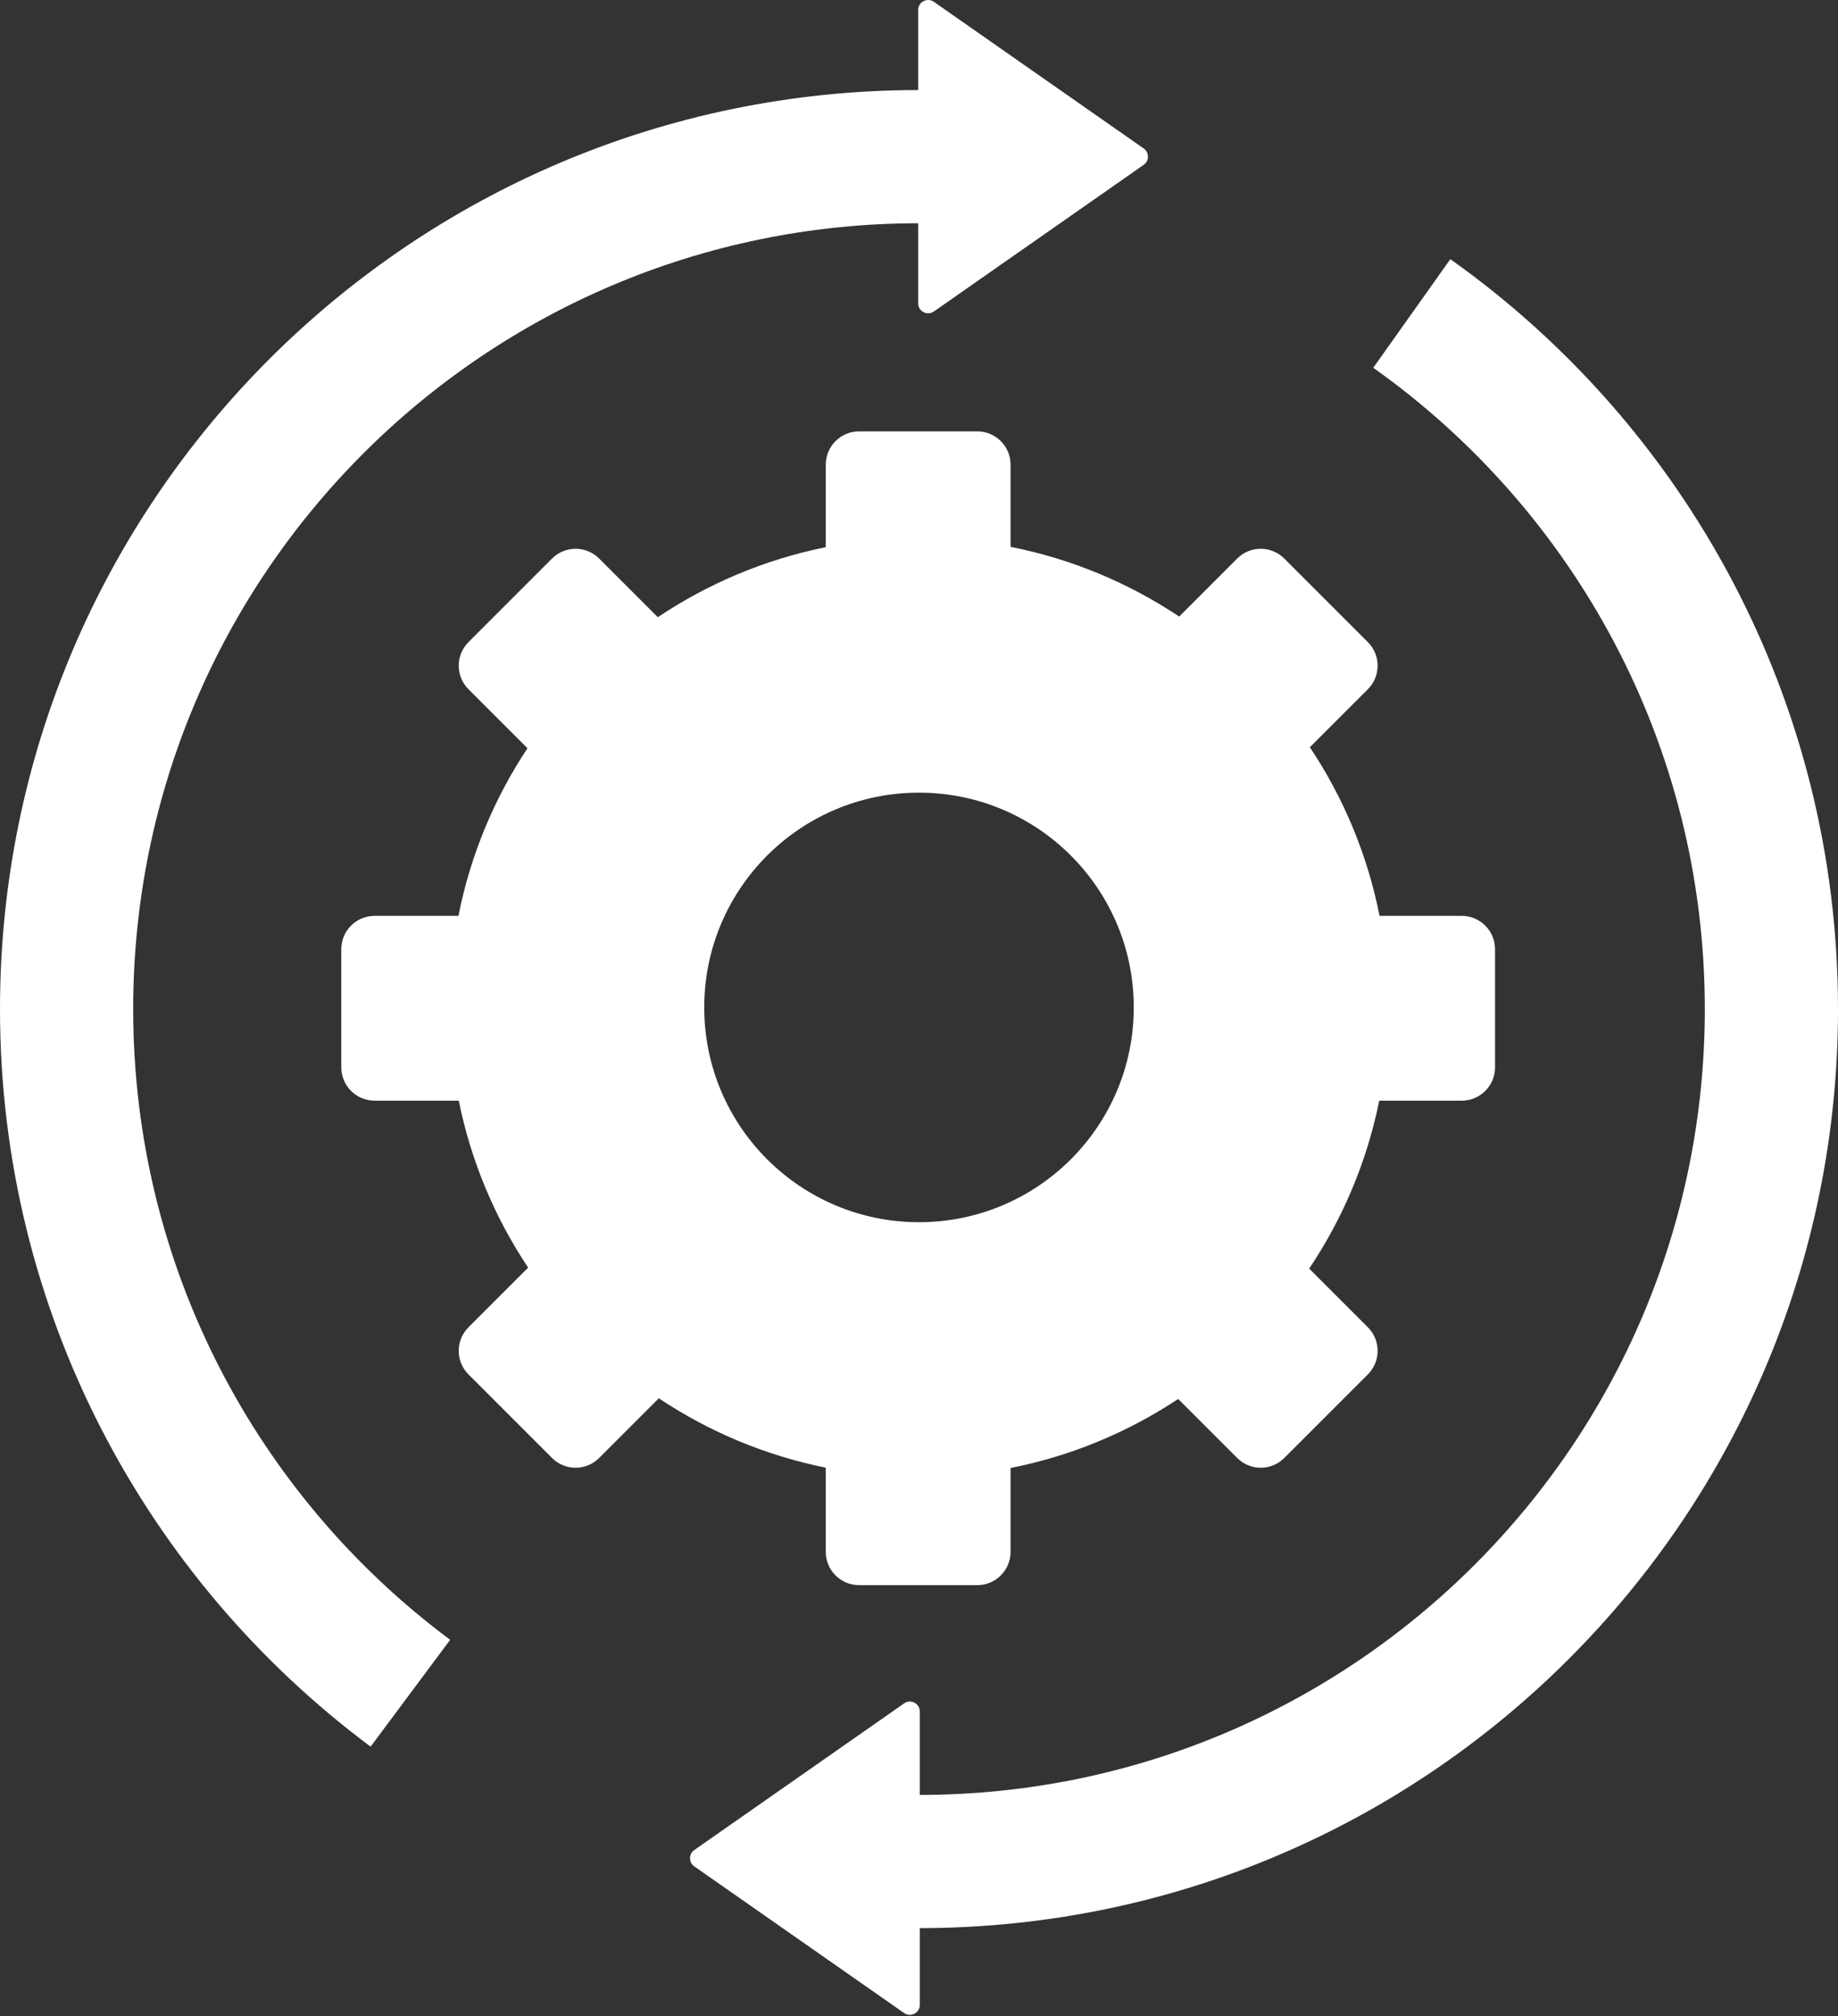 <?xml version="1.0" encoding="UTF-8"?> <svg xmlns="http://www.w3.org/2000/svg" width="1104" height="1211" viewBox="0 0 1104 1211" fill="none"><rect x="0" y="0" width="1104" height="1211" fill="#333333" stroke="none"/><path d="M871.151 155.655C1011.97 255.602 1104 420.099 1104 606.09C1104 910.785 857.131 1157.82 552.5 1158.09V1204.17C552.5 1209.02 547.04 1211.87 543.062 1209.09L417.037 1121.01C413.62 1118.62 413.62 1113.56 417.037 1111.17L543.062 1023.09C547.039 1020.31 552.5 1023.16 552.5 1028.01V1078.09C812.948 1077.82 1024 866.602 1024 606.09C1024 447.113 945.441 306.483 824.849 220.894L871.151 155.655Z" fill="white"></path><path d="M551.5 6.01C551.5 1.159 556.961 -1.687 560.938 1.092L686.963 89.172C690.38 91.561 690.38 96.62 686.963 99.008L560.938 187.088C556.961 189.867 551.5 187.021 551.5 182.17V134.091C291.051 134.361 80 345.579 80 606.09C80 761.187 154.765 898.812 270.391 984.918L222.609 1049.08C87.584 948.529 0 787.533 0 606.09C0 301.396 246.869 54.361 551.5 54.091V6.01Z" fill="white"></path><path fill-rule="evenodd" clip-rule="evenodd" d="M587 259.09C598.046 259.09 607 268.045 607 279.09V328.451C643.846 335.735 678.113 350.197 708.281 370.319L743.125 335.476C750.935 327.666 763.6 327.666 771.41 335.476L821.614 385.68C829.424 393.491 829.425 406.154 821.614 413.964L786.77 448.808C806.892 478.977 821.355 513.244 828.64 550.09H878C889.046 550.09 898 559.045 898 570.09V641.09C898 652.136 889.045 661.09 878 661.09H828.438C821.042 697.8 806.517 731.929 786.369 761.969L821.615 797.215C829.425 805.026 829.426 817.69 821.615 825.501L771.411 875.705C763.601 883.515 750.937 883.515 743.127 875.705L707.681 840.258C677.658 860.173 643.602 874.493 607 881.729V932.09C607 943.136 598.045 952.09 587 952.09H516C504.955 952.09 496 943.136 496 932.09V881.529C459.533 874.182 425.613 859.801 395.718 839.861L359.874 875.706C352.064 883.516 339.399 883.516 331.589 875.706L281.385 825.501C273.574 817.69 273.575 805.027 281.385 797.216L317.229 761.372C297.289 731.477 282.909 697.557 275.562 661.09H225C213.955 661.09 205 652.136 205 641.09V570.09C205 559.045 213.954 550.09 225 550.09H275.36C282.596 513.488 296.917 479.432 316.831 449.41L281.386 413.964C273.575 406.154 273.576 393.49 281.386 385.679L331.591 335.475C339.401 327.665 352.065 327.665 359.875 335.475L395.12 370.72C425.161 350.572 459.29 336.047 496 328.651V279.09C496 268.045 504.954 259.09 516 259.09H587ZM552 476.09C480.755 476.09 423 533.846 423 605.09C423 676.335 480.755 734.09 552 734.09C623.245 734.09 681 676.335 681 605.09C681 533.846 623.245 476.09 552 476.09Z" fill="white"></path></svg> 